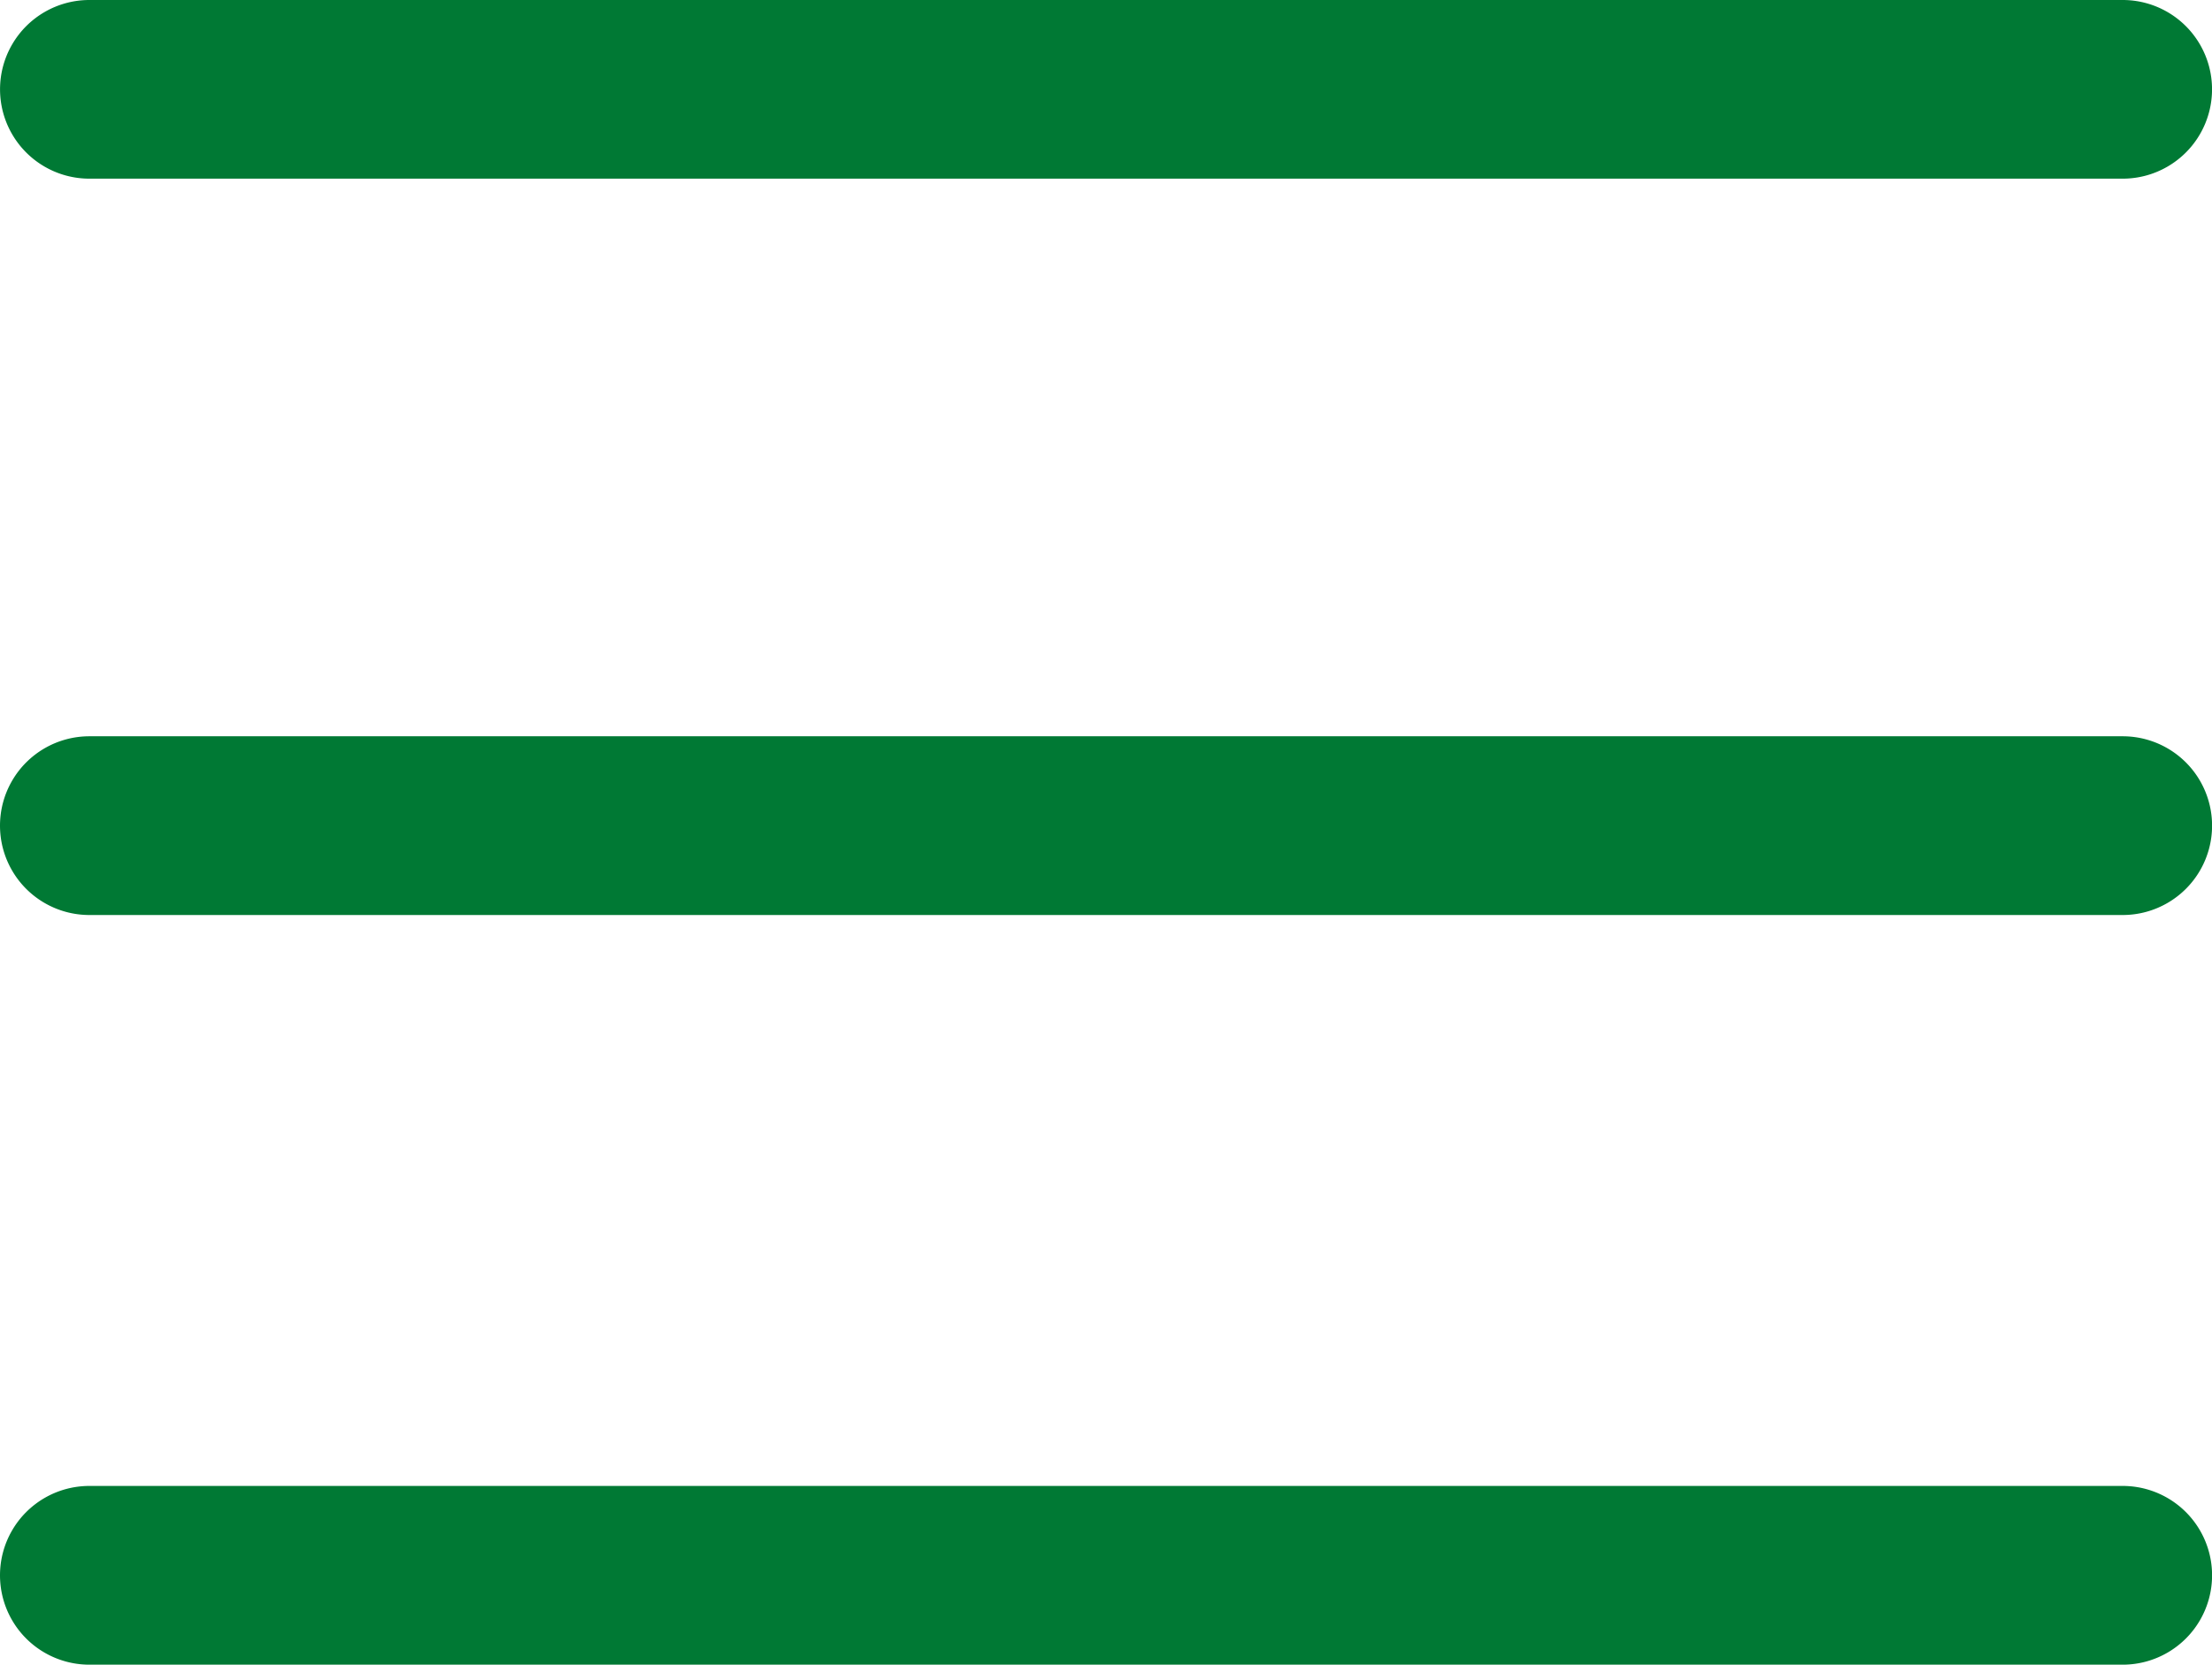 <svg xmlns="http://www.w3.org/2000/svg" width="28.733" height="21.626" viewBox="0 0 28.733 21.626"><defs><style>.a{fill:#007934;}</style></defs><g transform="translate(-27.996 -24.615)"><path class="a" d="M49.912,62.231H23.5a1.16,1.16,0,1,1,0-2.321H49.912a1.16,1.16,0,0,1,0,2.321Z" transform="translate(5.657 -35.295)"/><path class="a" d="M49.912,70.565H23.5a1.161,1.161,0,1,1,0-2.322H49.912a1.161,1.161,0,0,1,0,2.322Z" transform="translate(5.657 -34.063)"/><path class="a" d="M49.912,79.049H23.5a1.161,1.161,0,1,1,0-2.322H49.912a1.161,1.161,0,0,1,0,2.322Z" transform="translate(5.657 -32.808)"/></g></svg>